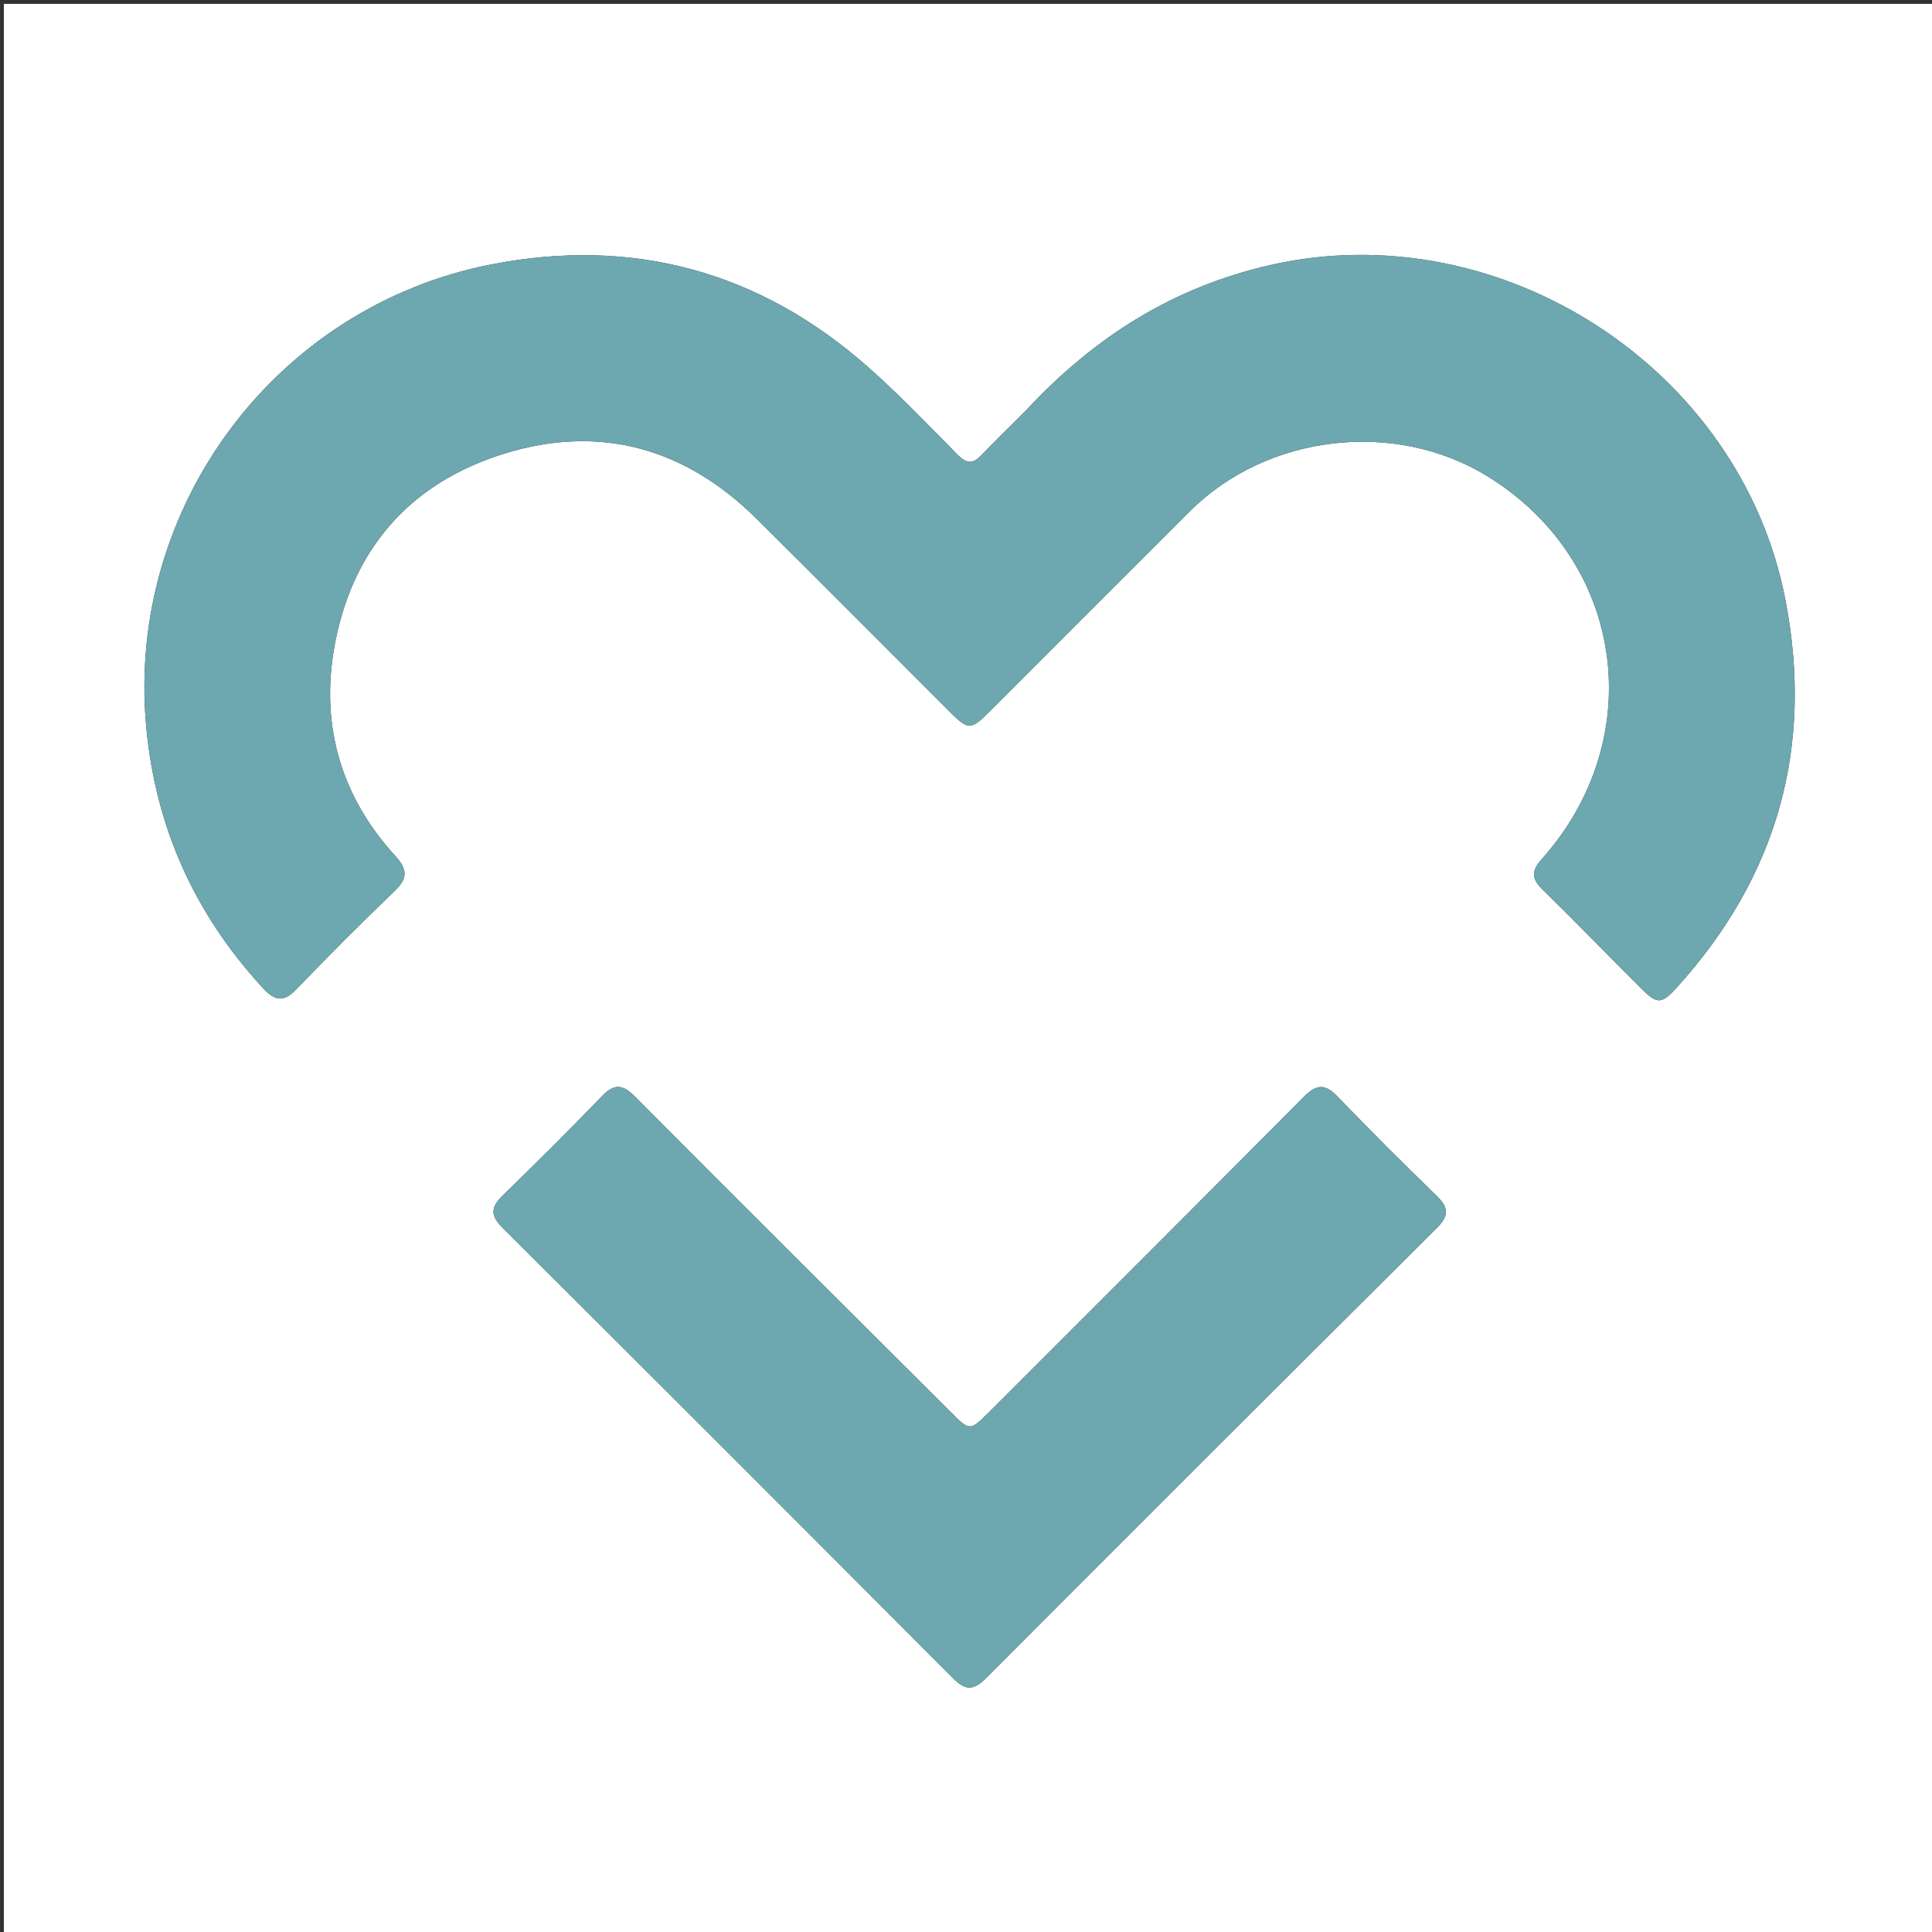 <svg version="1.1" id="Layer_1" xmlns="http://www.w3.org/2000/svg" xmlns:xlink="http://www.w3.org/1999/xlink" x="0px" y="0px"
	 width="100%" viewBox="0 0 500 500" enable-background="new 0 0 500 500" xml:space="preserve">
<rect x="0" y="0" width="500" height="500" fill="#333333" stroke="none"/>
<path fill="#FFFFFF" opacity="1" stroke="none" 
	d="
M268,501 
	C178.667,501 89.833,501 1,501 
	C1,334.333 1,167.667 1,1 
	C167.667,1 334.333,1 501,1 
	C501,167.667 501,334.333 501,501 
	C423.5,501 346,501 268,501 
M265.619,106.119 
	C261.73,110.007 257.77,113.827 253.98,117.808 
	C251.726,120.176 250.064,119.951 247.798,117.659 
	C240.188,109.959 232.697,102.095 224.59,94.939 
	C196.516,70.158 163.711,61.274 127.127,68.432 
	C71.271,79.36 32.72,131.343 37.819,187.813 
	C40.184,214.002 50.331,236.524 68.112,255.783 
	C71.114,259.035 73.403,259.454 76.676,256.05 
	C84.993,247.403 93.467,238.898 102.129,230.597 
	C105.58,227.289 105.477,224.986 102.281,221.492 
	C88.334,206.249 82.982,187.973 86.454,167.866 
	C90.857,142.376 105.976,124.929 130.717,117.336 
	C155.43,109.751 177.377,116.01 195.748,134.207 
	C212.555,150.856 229.209,167.66 245.959,184.368 
	C250.577,188.974 251.284,188.955 256.002,184.244 
	C273.335,166.935 290.613,149.571 307.967,132.283 
	C327.968,112.357 361.006,108.516 384.957,123.256 
	C420.465,145.108 426.981,190.987 398.966,222.386 
	C396.495,225.155 396.186,227.235 399.006,230 
	C407.69,238.516 416.158,247.251 424.77,255.841 
	C428.893,259.954 430.016,259.921 434.032,255.482 
	C460.054,226.725 469.42,193.265 462.058,155.198 
	C450.46,95.231 388.247,55.035 328.715,68.602 
	C303.764,74.287 283.322,87.088 265.619,106.119 
M263.967,357.467 
	C261.258,360.175 258.552,362.885 255.839,365.589 
	C251.097,370.316 250.925,370.313 246.328,365.725 
	C218.981,338.435 191.592,311.187 164.339,283.803 
	C161.158,280.606 158.996,280.341 155.766,283.703 
	C147.348,292.466 138.704,301.017 130,309.498 
	C126.926,312.493 126.96,314.67 130.057,317.754 
	C168.996,356.528 207.861,395.377 246.633,434.318 
	C249.892,437.591 251.982,437.514 255.195,434.292 
	C294.001,395.382 332.894,356.558 371.852,317.8 
	C374.907,314.762 375.042,312.618 371.912,309.584 
	C363.185,301.123 354.572,292.536 346.147,283.776 
	C342.966,280.468 340.727,280.536 337.523,283.766 
	C313.245,308.24 288.837,332.584 263.967,357.467 
z"/>
<path fill="#6DA7AF" opacity="1" stroke="none" 
	d="
M265.869,105.869 
	C283.322,87.088 303.764,74.287 328.715,68.602 
	C388.247,55.035 450.46,95.231 462.058,155.198 
	C469.42,193.265 460.054,226.725 434.032,255.482 
	C430.016,259.921 428.893,259.954 424.77,255.841 
	C416.158,247.251 407.69,238.516 399.006,230 
	C396.186,227.235 396.495,225.155 398.966,222.386 
	C426.981,190.987 420.465,145.108 384.957,123.256 
	C361.006,108.516 327.968,112.357 307.967,132.283 
	C290.613,149.571 273.335,166.935 256.002,184.244 
	C251.284,188.955 250.577,188.974 245.959,184.368 
	C229.209,167.66 212.555,150.856 195.748,134.207 
	C177.377,116.01 155.43,109.751 130.717,117.336 
	C105.976,124.929 90.857,142.376 86.454,167.866 
	C82.982,187.973 88.334,206.249 102.281,221.492 
	C105.477,224.986 105.58,227.289 102.129,230.597 
	C93.467,238.898 84.993,247.403 76.676,256.05 
	C73.403,259.454 71.114,259.035 68.112,255.783 
	C50.331,236.524 40.184,214.002 37.819,187.813 
	C32.72,131.343 71.271,79.36 127.127,68.432 
	C163.711,61.274 196.516,70.158 224.59,94.939 
	C232.697,102.095 240.188,109.959 247.798,117.659 
	C250.064,119.951 251.726,120.176 253.98,117.808 
	C257.77,113.827 261.73,110.007 265.869,105.869 
z"/>
<path fill="#6DA7AF" opacity="1" stroke="none" 
	d="
M264.218,357.218 
	C288.837,332.584 313.245,308.24 337.523,283.766 
	C340.727,280.536 342.966,280.468 346.147,283.776 
	C354.572,292.536 363.185,301.123 371.912,309.584 
	C375.042,312.618 374.907,314.762 371.852,317.8 
	C332.894,356.558 294.001,395.382 255.195,434.292 
	C251.982,437.514 249.892,437.591 246.633,434.318 
	C207.861,395.377 168.996,356.528 130.057,317.754 
	C126.96,314.67 126.926,312.493 130,309.498 
	C138.704,301.017 147.348,292.466 155.766,283.703 
	C158.996,280.341 161.158,280.606 164.339,283.803 
	C191.592,311.187 218.981,338.435 246.328,365.725 
	C250.925,370.313 251.097,370.316 255.839,365.589 
	C258.552,362.885 261.258,360.175 264.218,357.218 
z"/>
</svg>